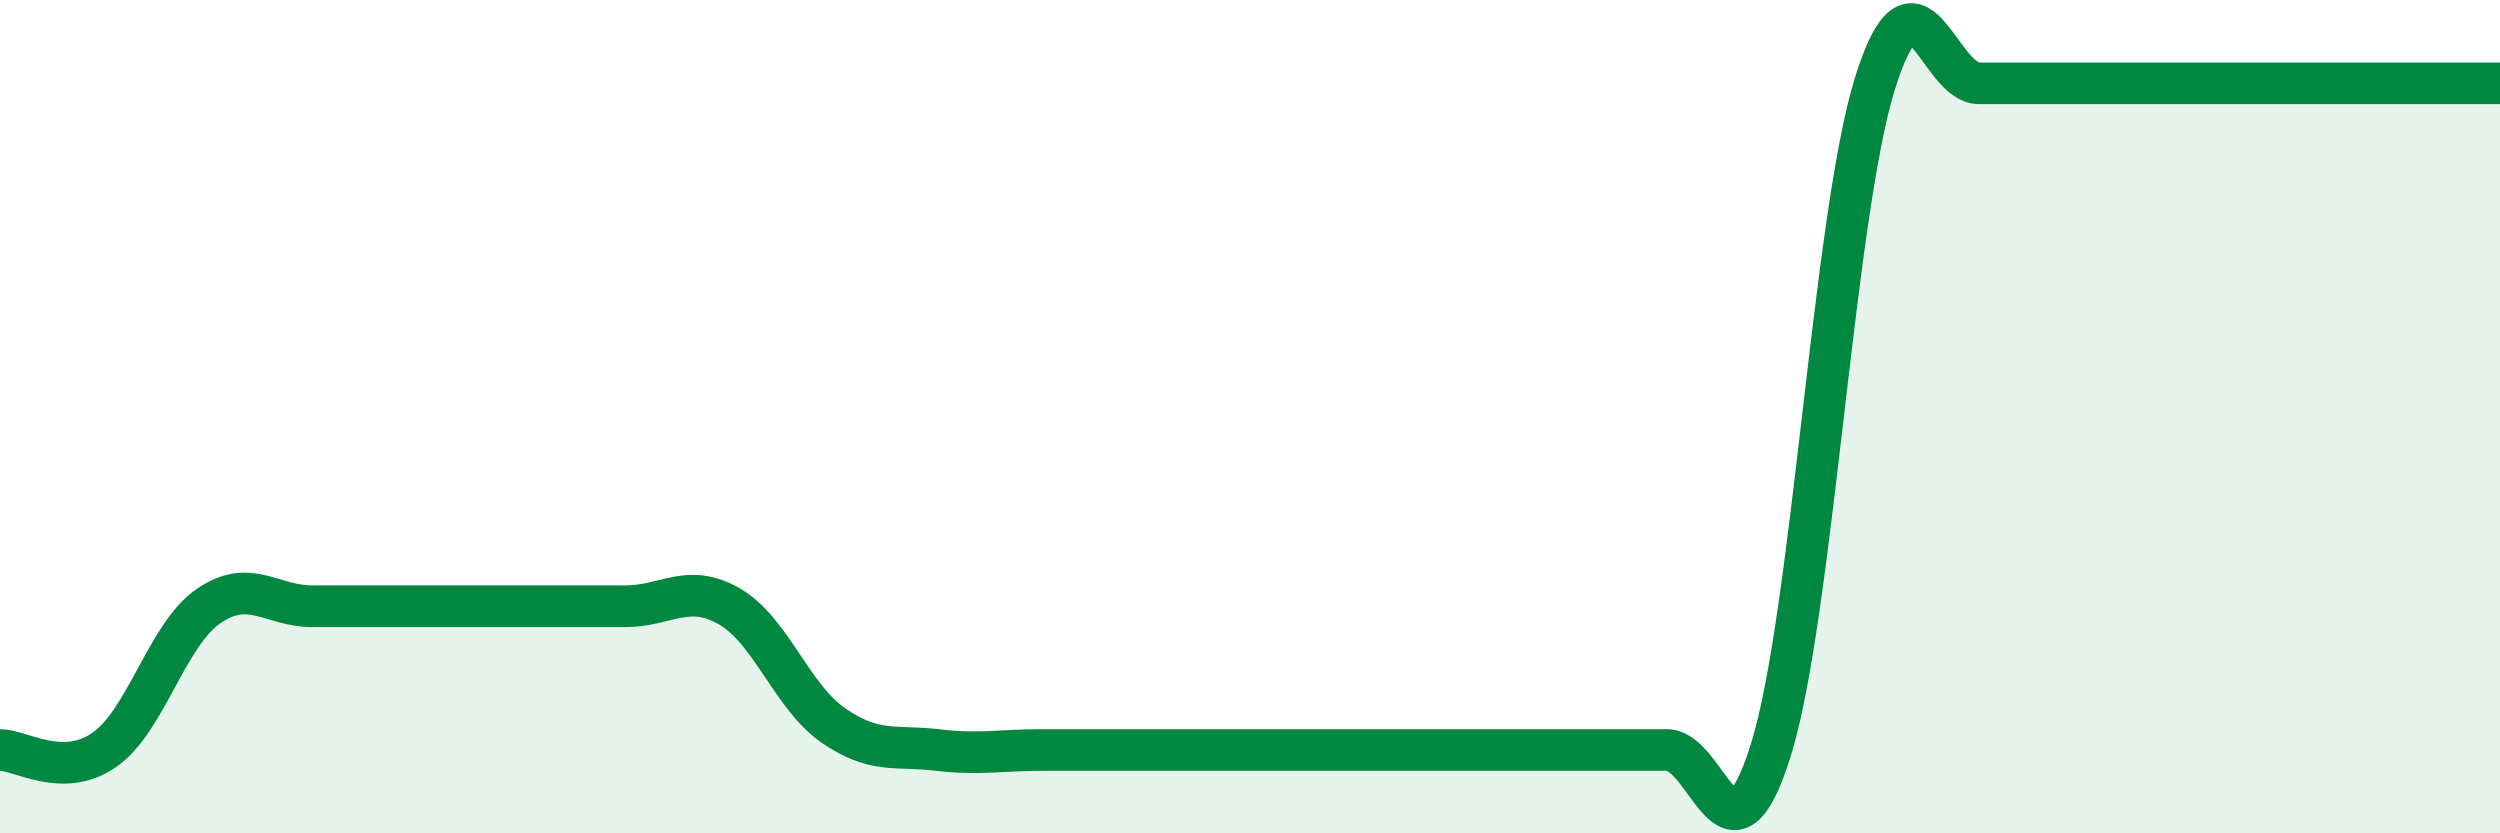 
    <svg width="60" height="20" viewBox="0 0 60 20" xmlns="http://www.w3.org/2000/svg">
      <path
        d="M 0,18 C 0.5,18 1.5,18.69 2.5,18 C 3.5,17.31 4,15.24 5,14.55 C 6,13.86 6.5,14.55 7.5,14.55 C 8.5,14.55 9,14.55 10,14.55 C 11,14.55 11.5,14.55 12.5,14.55 C 13.5,14.55 14,14.55 15,14.55 C 16,14.55 16.5,13.98 17.5,14.55 C 18.5,15.12 19,16.72 20,17.41 C 21,18.1 21.5,17.88 22.5,18 C 23.5,18.12 24,18 25,18 C 26,18 26.5,18 27.5,18 C 28.5,18 29,18 30,18 C 31,18 31.5,18 32.5,18 C 33.5,18 34,18 35,18 C 36,18 36.5,18 37.5,18 C 38.5,18 39,18 40,18 C 41,18 41.5,21.2 42.5,18 C 43.5,14.8 44,5.2 45,2 C 46,-1.2 46.5,2 47.5,2 C 48.5,2 49,2 50,2 C 51,2 51.5,2 52.5,2 C 53.5,2 53.5,2 55,2 C 56.5,2 59,2 60,2L60 20L0 20Z"
        fill="#008740"
        opacity="0.1"
        stroke-linecap="round"
        stroke-linejoin="round"
      />
      <path
        d="M 0,18 C 0.5,18 1.5,18.69 2.5,18 C 3.5,17.31 4,15.24 5,14.55 C 6,13.86 6.5,14.55 7.5,14.55 C 8.5,14.55 9,14.55 10,14.55 C 11,14.55 11.5,14.55 12.5,14.55 C 13.5,14.55 14,14.55 15,14.55 C 16,14.55 16.5,13.98 17.5,14.55 C 18.5,15.12 19,16.72 20,17.41 C 21,18.1 21.5,17.88 22.5,18 C 23.5,18.12 24,18 25,18 C 26,18 26.5,18 27.5,18 C 28.5,18 29,18 30,18 C 31,18 31.5,18 32.5,18 C 33.5,18 34,18 35,18 C 36,18 36.5,18 37.5,18 C 38.5,18 39,18 40,18 C 41,18 41.5,21.2 42.5,18 C 43.5,14.8 44,5.2 45,2 C 46,-1.2 46.5,2 47.5,2 C 48.5,2 49,2 50,2 C 51,2 51.5,2 52.5,2 C 53.5,2 53.5,2 55,2 C 56.5,2 59,2 60,2"
        stroke="#008740"
        stroke-width="1"
        fill="none"
        stroke-linecap="round"
        stroke-linejoin="round"
      />
    </svg>
  
